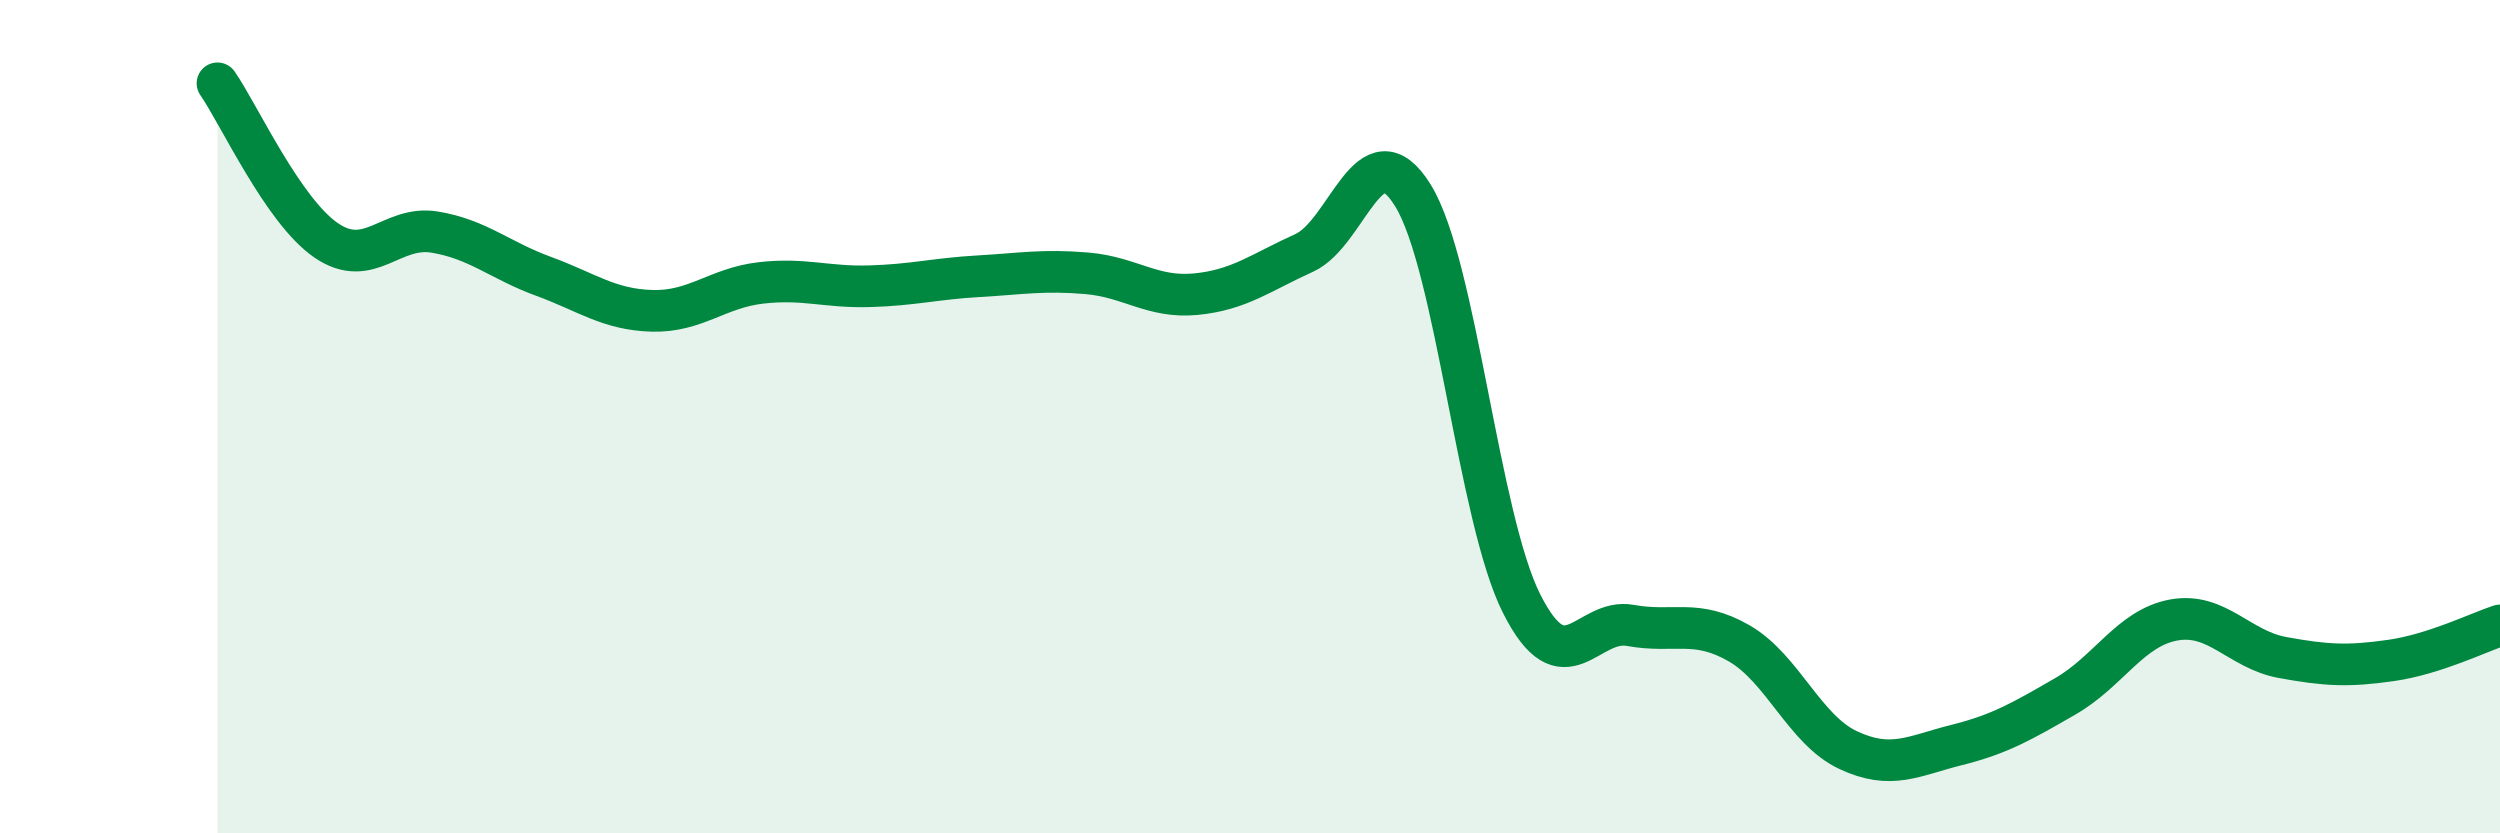 
    <svg width="60" height="20" viewBox="0 0 60 20" xmlns="http://www.w3.org/2000/svg">
      <path
        d="M 5.22,2 C 5.74,2.75 6.79,5.06 7.83,5.77 C 8.87,6.48 9.39,5.4 10.43,5.57 C 11.47,5.74 12,6.25 13.04,6.63 C 14.08,7.01 14.61,7.43 15.65,7.46 C 16.69,7.49 17.22,6.91 18.26,6.79 C 19.3,6.67 19.83,6.9 20.87,6.87 C 21.91,6.84 22.44,6.69 23.48,6.63 C 24.52,6.57 25.05,6.47 26.09,6.56 C 27.13,6.65 27.66,7.16 28.7,7.06 C 29.74,6.96 30.26,6.54 31.3,6.07 C 32.34,5.6 32.87,3.01 33.91,4.69 C 34.95,6.37 35.48,12.43 36.52,14.49 C 37.56,16.55 38.09,14.82 39.13,15.01 C 40.17,15.2 40.7,14.84 41.74,15.44 C 42.78,16.04 43.31,17.51 44.35,18 C 45.39,18.49 45.92,18.14 46.96,17.88 C 48,17.62 48.53,17.31 49.57,16.71 C 50.61,16.11 51.13,15.07 52.17,14.88 C 53.21,14.69 53.74,15.59 54.78,15.78 C 55.82,15.97 56.35,16 57.39,15.85 C 58.43,15.7 59.48,15.18 60,15.01L60 20L5.22 20Z"
        fill="#008740"
        opacity="0.1"
        stroke-linecap="round"
        stroke-linejoin="round"
      />
      <path
        d="M 5.22,2 C 5.74,2.75 6.79,5.06 7.83,5.77 C 8.87,6.48 9.39,5.4 10.43,5.57 C 11.47,5.74 12,6.25 13.04,6.63 C 14.08,7.01 14.61,7.43 15.65,7.46 C 16.69,7.49 17.22,6.91 18.26,6.79 C 19.3,6.67 19.83,6.9 20.87,6.87 C 21.91,6.84 22.44,6.69 23.48,6.63 C 24.52,6.57 25.05,6.47 26.09,6.56 C 27.13,6.65 27.66,7.16 28.7,7.06 C 29.74,6.96 30.26,6.54 31.3,6.07 C 32.34,5.6 32.87,3.01 33.91,4.69 C 34.95,6.37 35.48,12.43 36.52,14.49 C 37.56,16.55 38.09,14.82 39.13,15.01 C 40.17,15.2 40.7,14.84 41.74,15.44 C 42.78,16.04 43.31,17.51 44.35,18 C 45.39,18.49 45.92,18.14 46.96,17.88 C 48,17.62 48.53,17.31 49.57,16.71 C 50.61,16.11 51.13,15.07 52.17,14.88 C 53.21,14.69 53.74,15.59 54.78,15.78 C 55.82,15.97 56.35,16 57.39,15.85 C 58.43,15.7 59.48,15.18 60,15.01"
        stroke="#008740"
        stroke-width="1"
        fill="none"
        stroke-linecap="round"
        stroke-linejoin="round"
      />
    </svg>
  